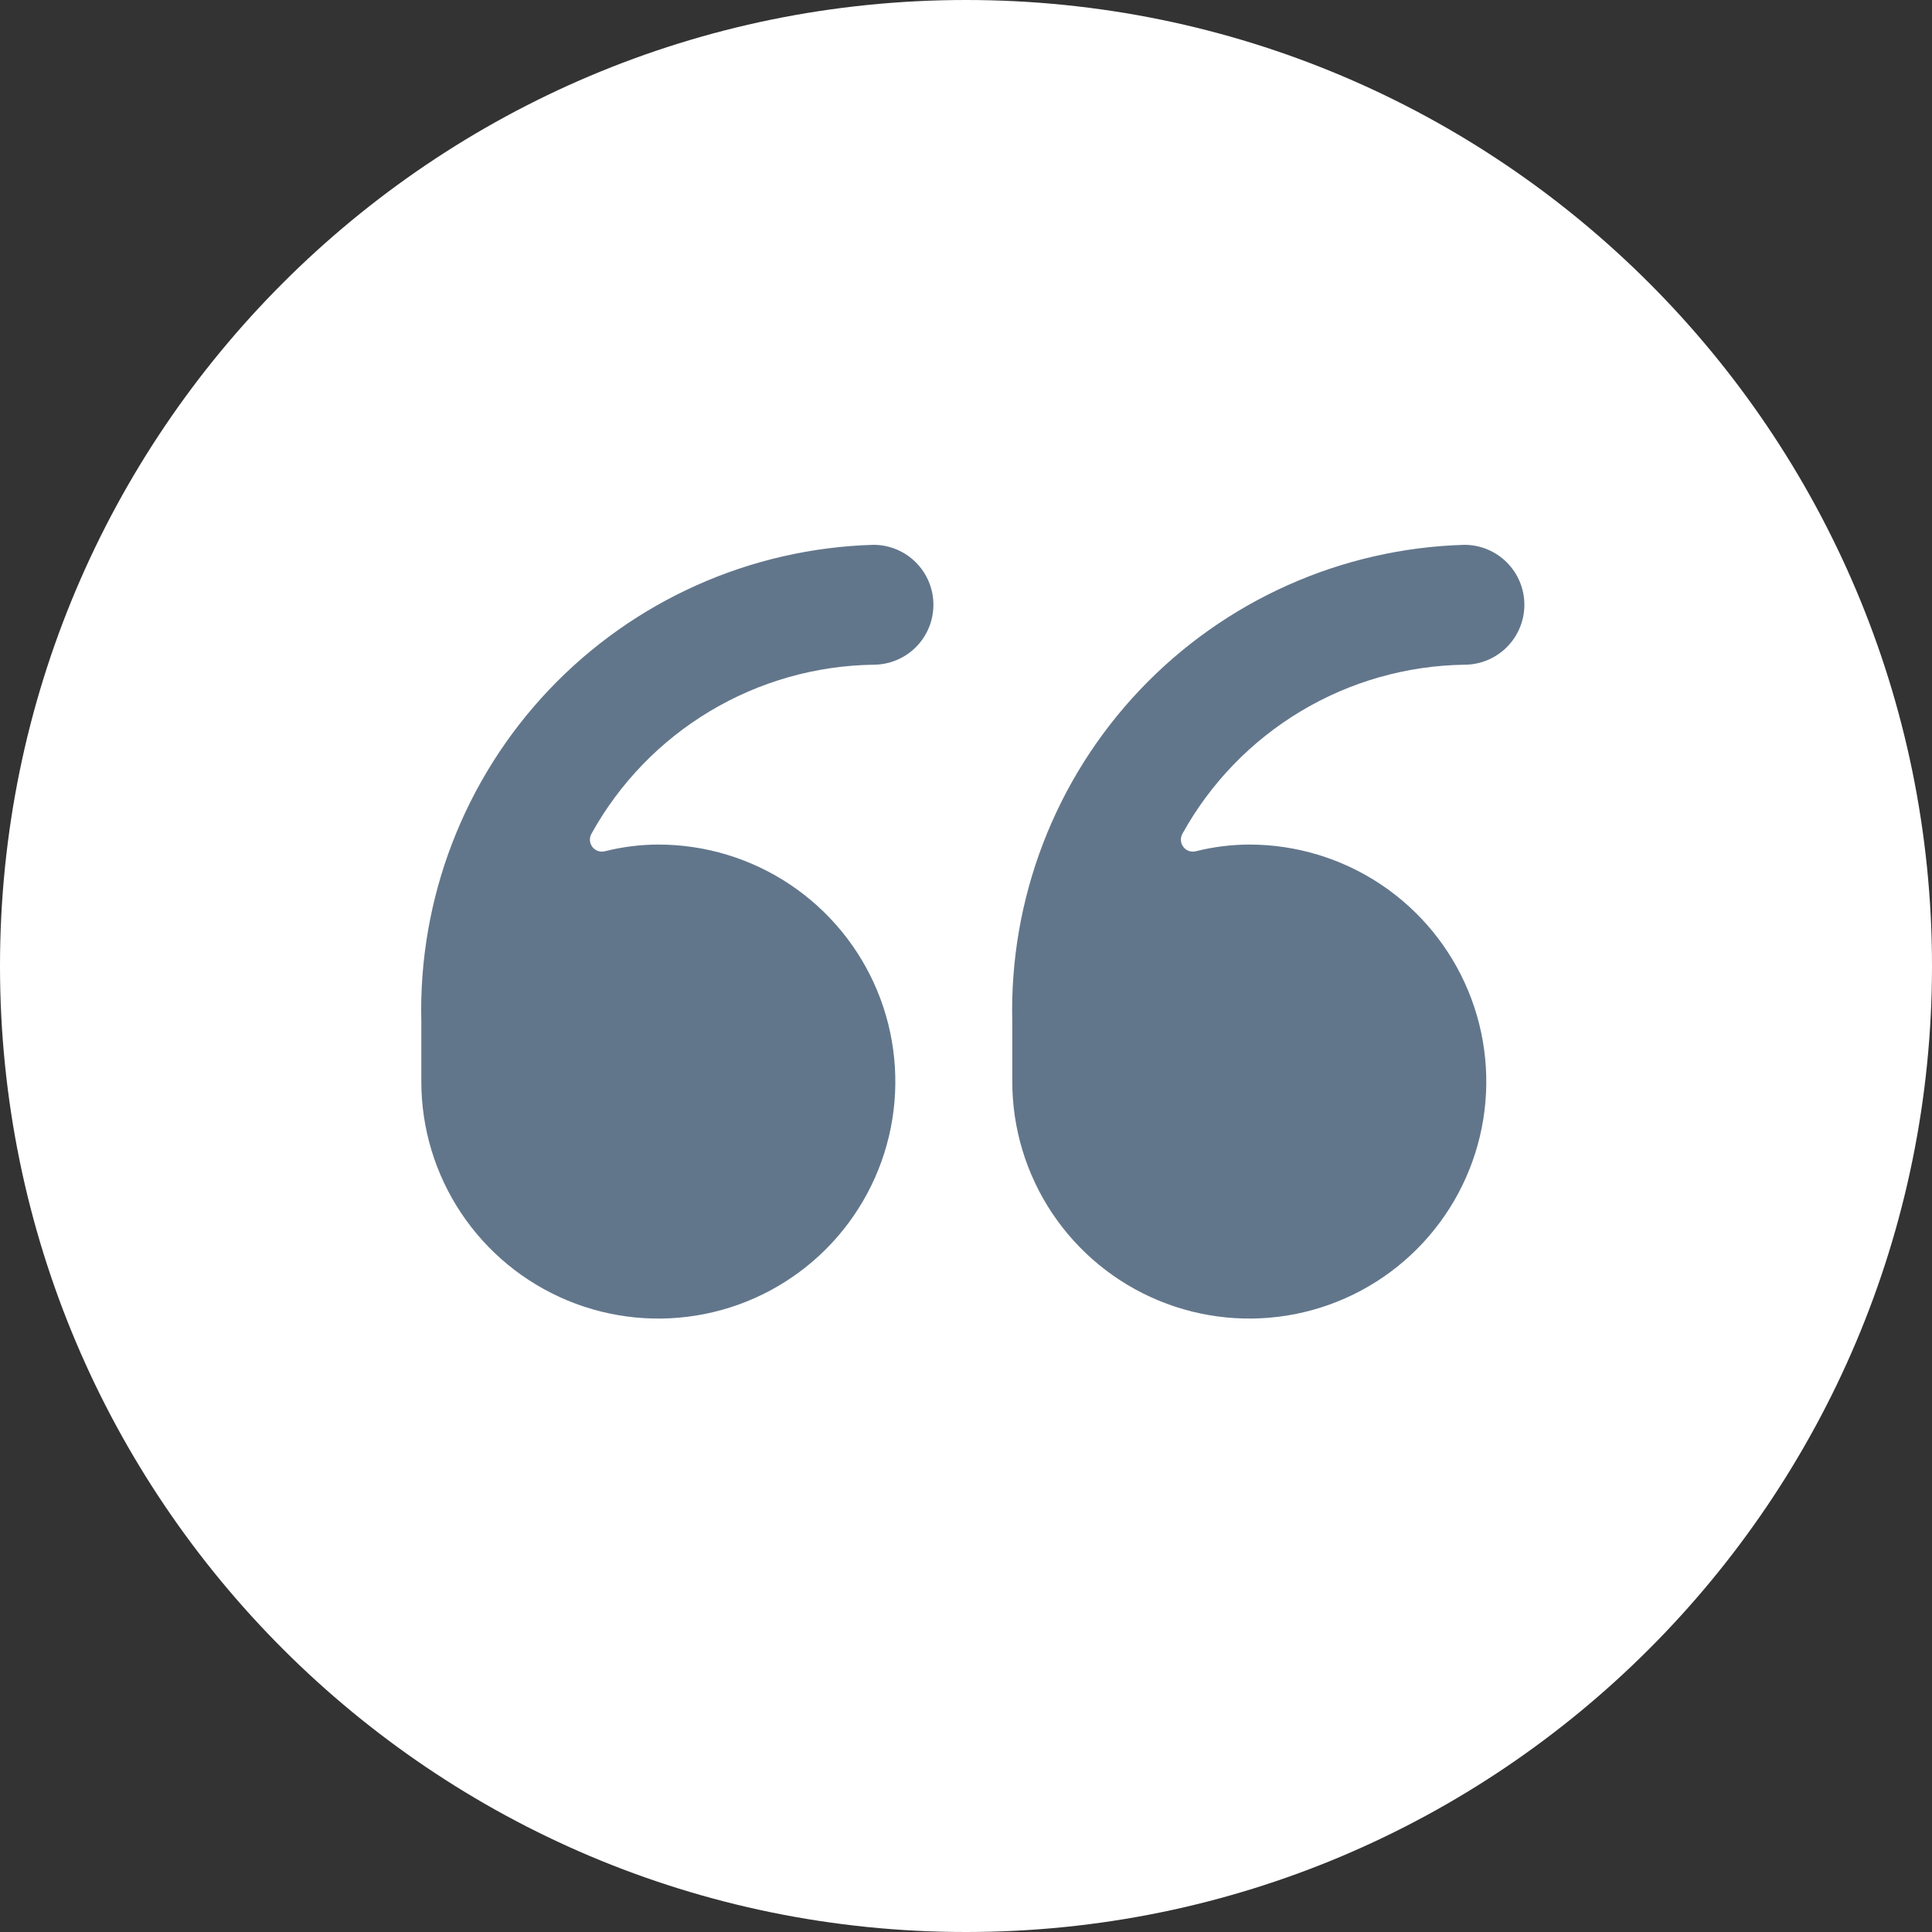 <svg width="141" height="141" viewBox="0 0 141 141" fill="none" xmlns="http://www.w3.org/2000/svg">
<rect x="0" y="0" width="141" height="141" fill="#333333" stroke="none"/>
<g clip-path="url(#clip0_182_2)">
<path d="M70.5 141C109.436 141 141 109.436 141 70.5C141 31.564 109.436 0 70.5 0C31.564 0 0 31.564 0 70.5C0 109.436 31.564 141 70.5 141Z" fill="white"/>
<path d="M63.747 39.762C54.759 40.02 46.24 43.828 40.055 50.355C33.87 56.88 30.524 65.592 30.749 74.58V78.931C30.748 82.352 31.762 85.697 33.663 88.542C35.563 91.387 38.264 93.604 41.425 94.914C44.586 96.224 48.064 96.566 51.42 95.899C54.775 95.232 57.858 93.584 60.277 91.165C62.696 88.746 64.343 85.663 65.011 82.308C65.678 78.952 65.335 75.474 64.026 72.313C62.716 69.153 60.498 66.451 57.653 64.551C54.808 62.651 51.464 61.636 48.042 61.637C46.727 61.641 45.416 61.805 44.14 62.127C43.973 62.169 43.798 62.161 43.635 62.103C43.473 62.046 43.332 61.942 43.228 61.805C43.125 61.667 43.064 61.502 43.054 61.331C43.044 61.159 43.084 60.988 43.17 60.839C45.211 57.154 48.188 54.074 51.801 51.909C55.414 49.744 59.535 48.573 63.747 48.512C64.907 48.512 66.02 48.051 66.841 47.231C67.661 46.41 68.122 45.297 68.122 44.137C68.122 42.977 67.661 41.864 66.841 41.044C66.02 40.223 64.907 39.762 63.747 39.762Z" fill="#62768B"/>
<path d="M106.876 48.512C108.036 48.512 109.149 48.051 109.969 47.231C110.79 46.41 111.251 45.297 111.251 44.137C111.251 42.977 110.79 41.864 109.969 41.044C109.149 40.223 108.036 39.762 106.876 39.762C97.888 40.02 89.37 43.83 83.185 50.355C77 56.881 73.654 65.592 73.878 74.58V78.931C73.877 82.352 74.891 85.696 76.791 88.541C78.691 91.386 81.392 93.604 84.553 94.913C87.714 96.223 91.192 96.566 94.547 95.899C97.903 95.232 100.985 93.585 103.404 91.166C105.824 88.747 107.471 85.665 108.139 82.31C108.807 78.955 108.465 75.477 107.155 72.316C105.846 69.155 103.629 66.453 100.785 64.552C97.94 62.652 94.596 61.637 91.175 61.637C89.858 61.641 88.546 61.805 87.269 62.127C87.102 62.169 86.927 62.161 86.765 62.104C86.603 62.046 86.462 61.943 86.359 61.805C86.256 61.667 86.195 61.503 86.185 61.331C86.174 61.16 86.214 60.989 86.299 60.839C88.34 57.154 91.317 54.074 94.93 51.909C98.543 49.744 102.664 48.573 106.876 48.512Z" fill="#62768B"/>
</g>
<defs>
<clipPath id="clip0_182_2">
<rect width="141" height="141" fill="white"/>
</clipPath>
</defs>
</svg>
